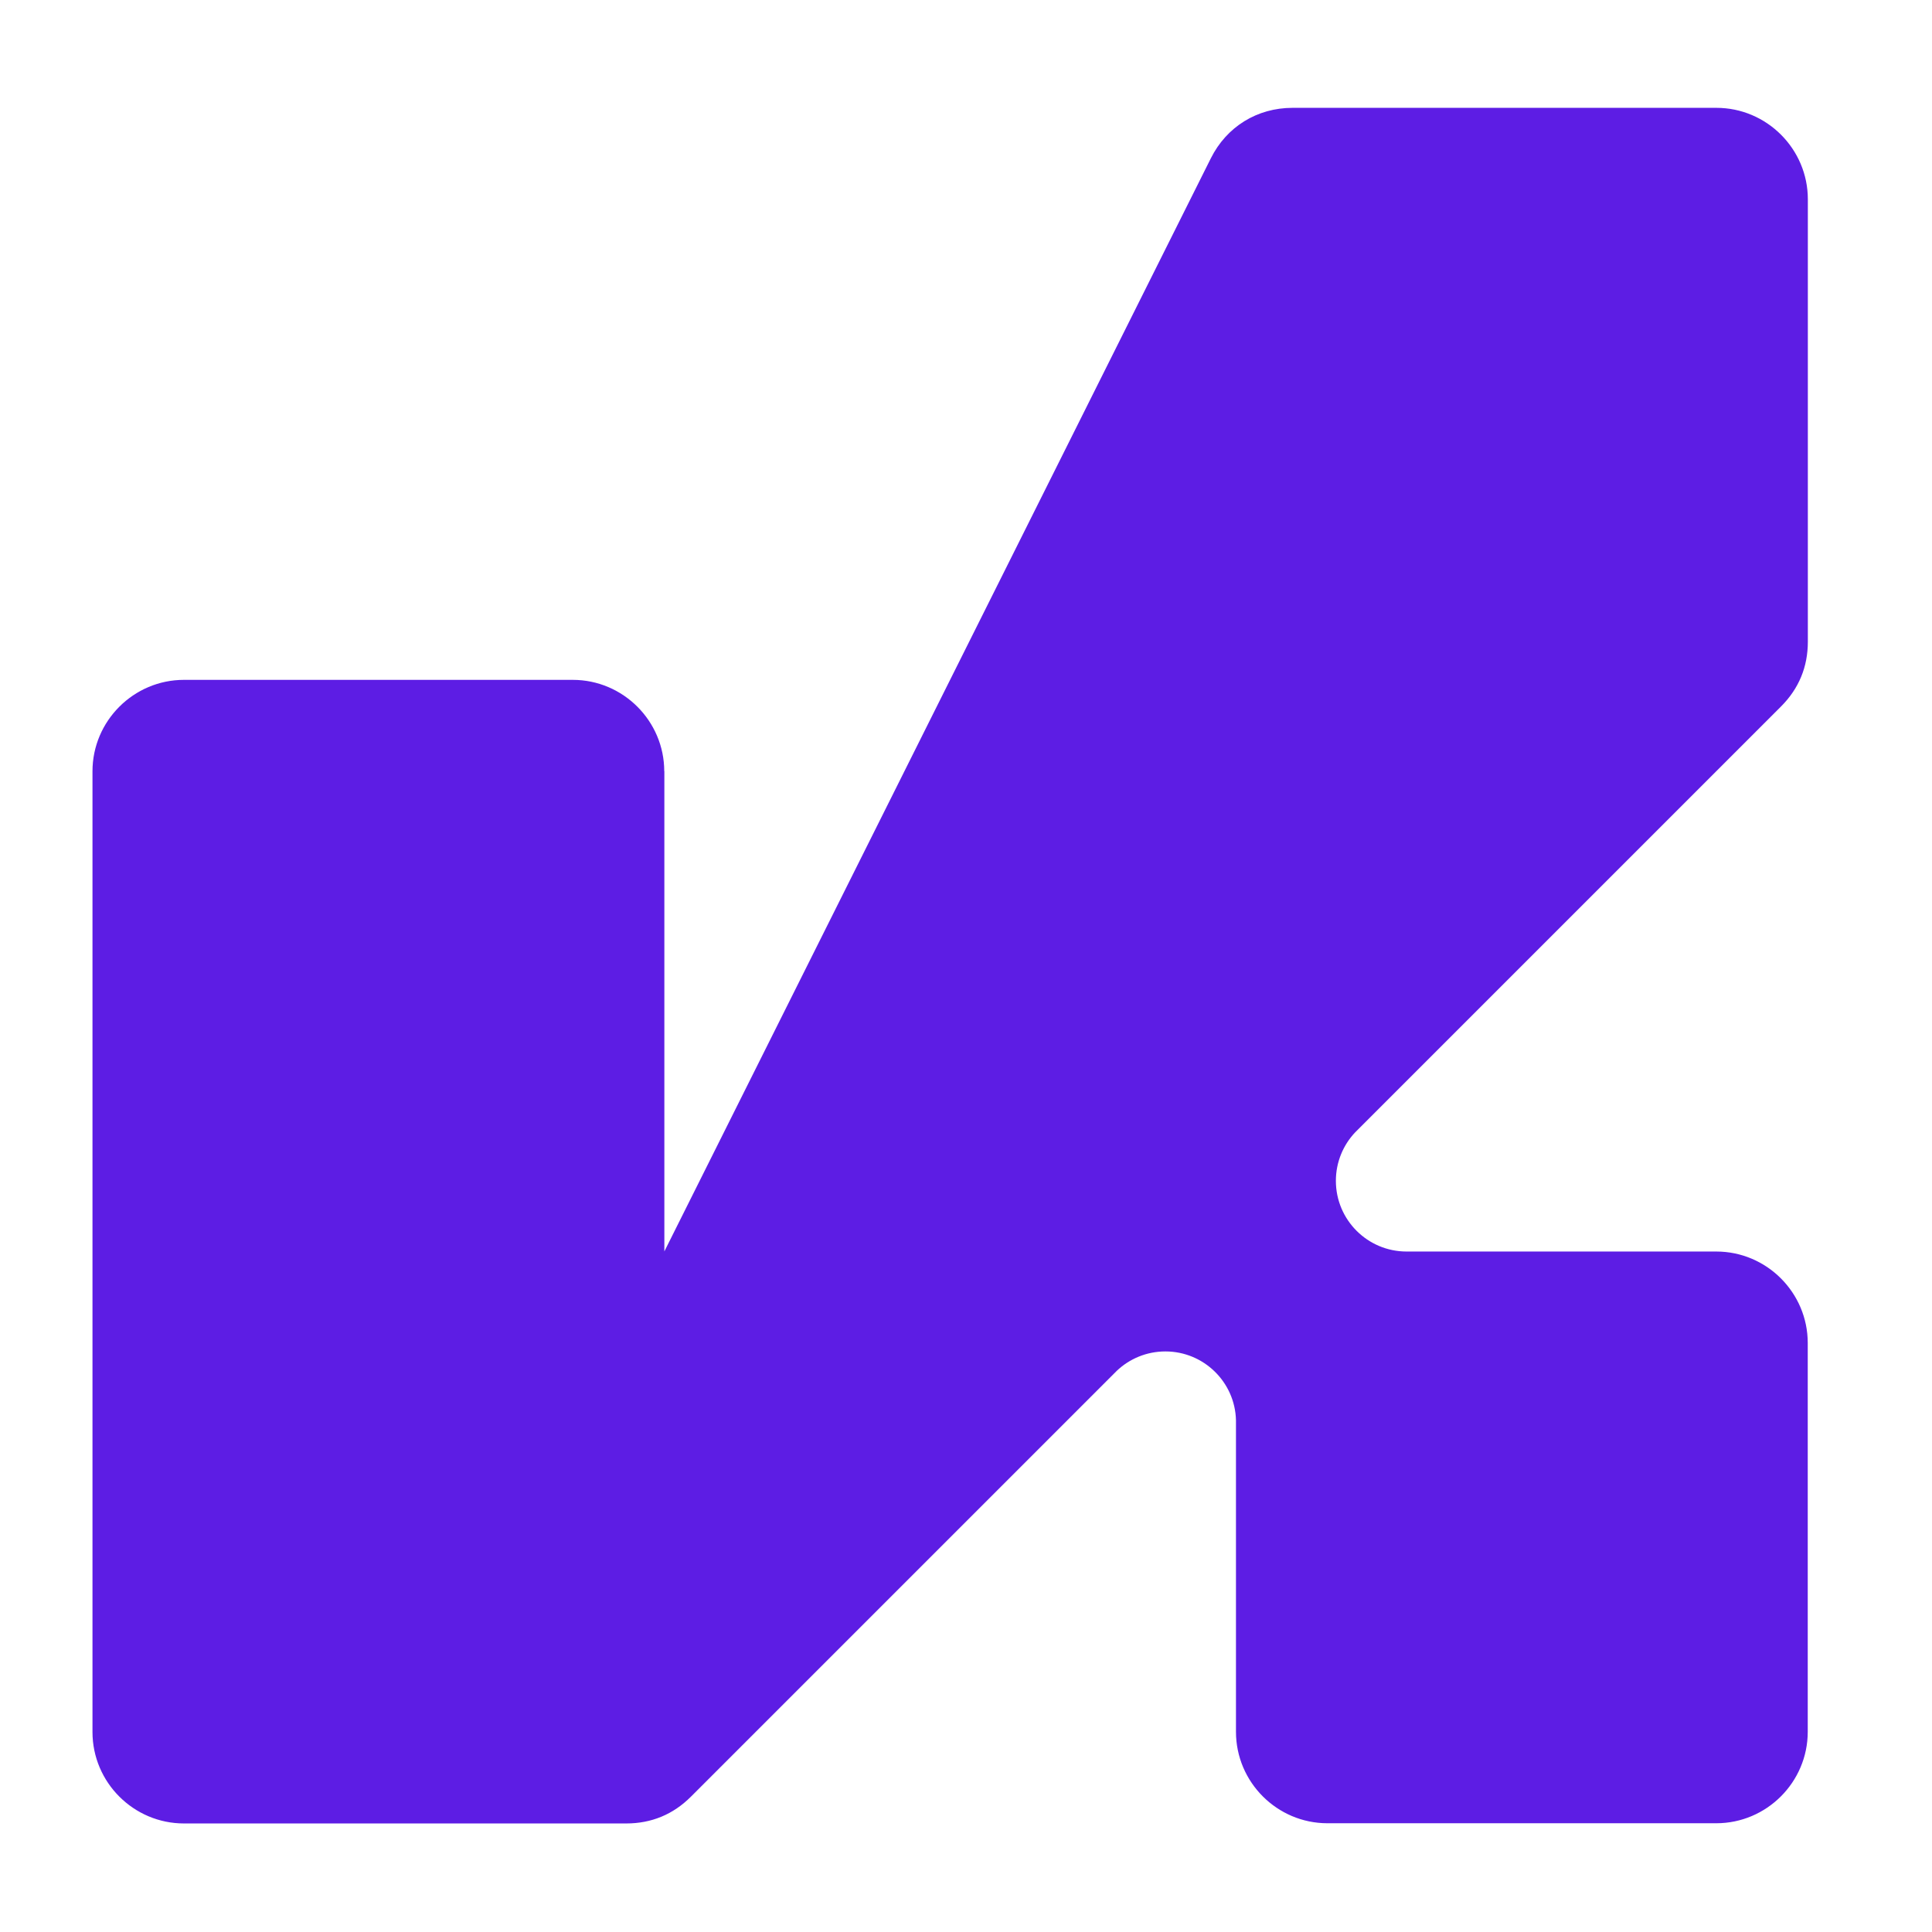 <svg width="38" height="38" viewBox="0 0 38 38" fill="none" xmlns="http://www.w3.org/2000/svg">
<path fill-rule="evenodd" clip-rule="evenodd" d="M13.067 15.167V24.614L23.815 3.115C24.126 2.491 24.727 2.121 25.424 2.121H33.759C34.749 2.121 35.558 2.929 35.558 3.92V12.622C35.558 13.117 35.382 13.544 35.03 13.896L26.669 22.257L26.657 22.269C26.421 22.517 26.275 22.855 26.275 23.225C26.275 23.993 26.898 24.616 27.666 24.616H33.757C34.747 24.616 35.556 25.424 35.556 26.415V34.062C35.556 35.053 34.747 35.861 33.757 35.861H26.109C25.119 35.861 24.31 35.053 24.31 34.062V27.935C24.292 27.183 23.675 26.581 22.922 26.581C22.552 26.581 22.214 26.726 21.965 26.963L21.953 26.975L13.59 35.338C13.241 35.687 12.814 35.865 12.317 35.865H3.618C2.628 35.865 1.819 35.057 1.819 34.066V15.171C1.819 14.181 2.628 13.372 3.618 13.372H11.266C12.256 13.372 13.065 14.181 13.065 15.171L13.067 15.167Z" fill="#5D1DE4"/>
</svg>
